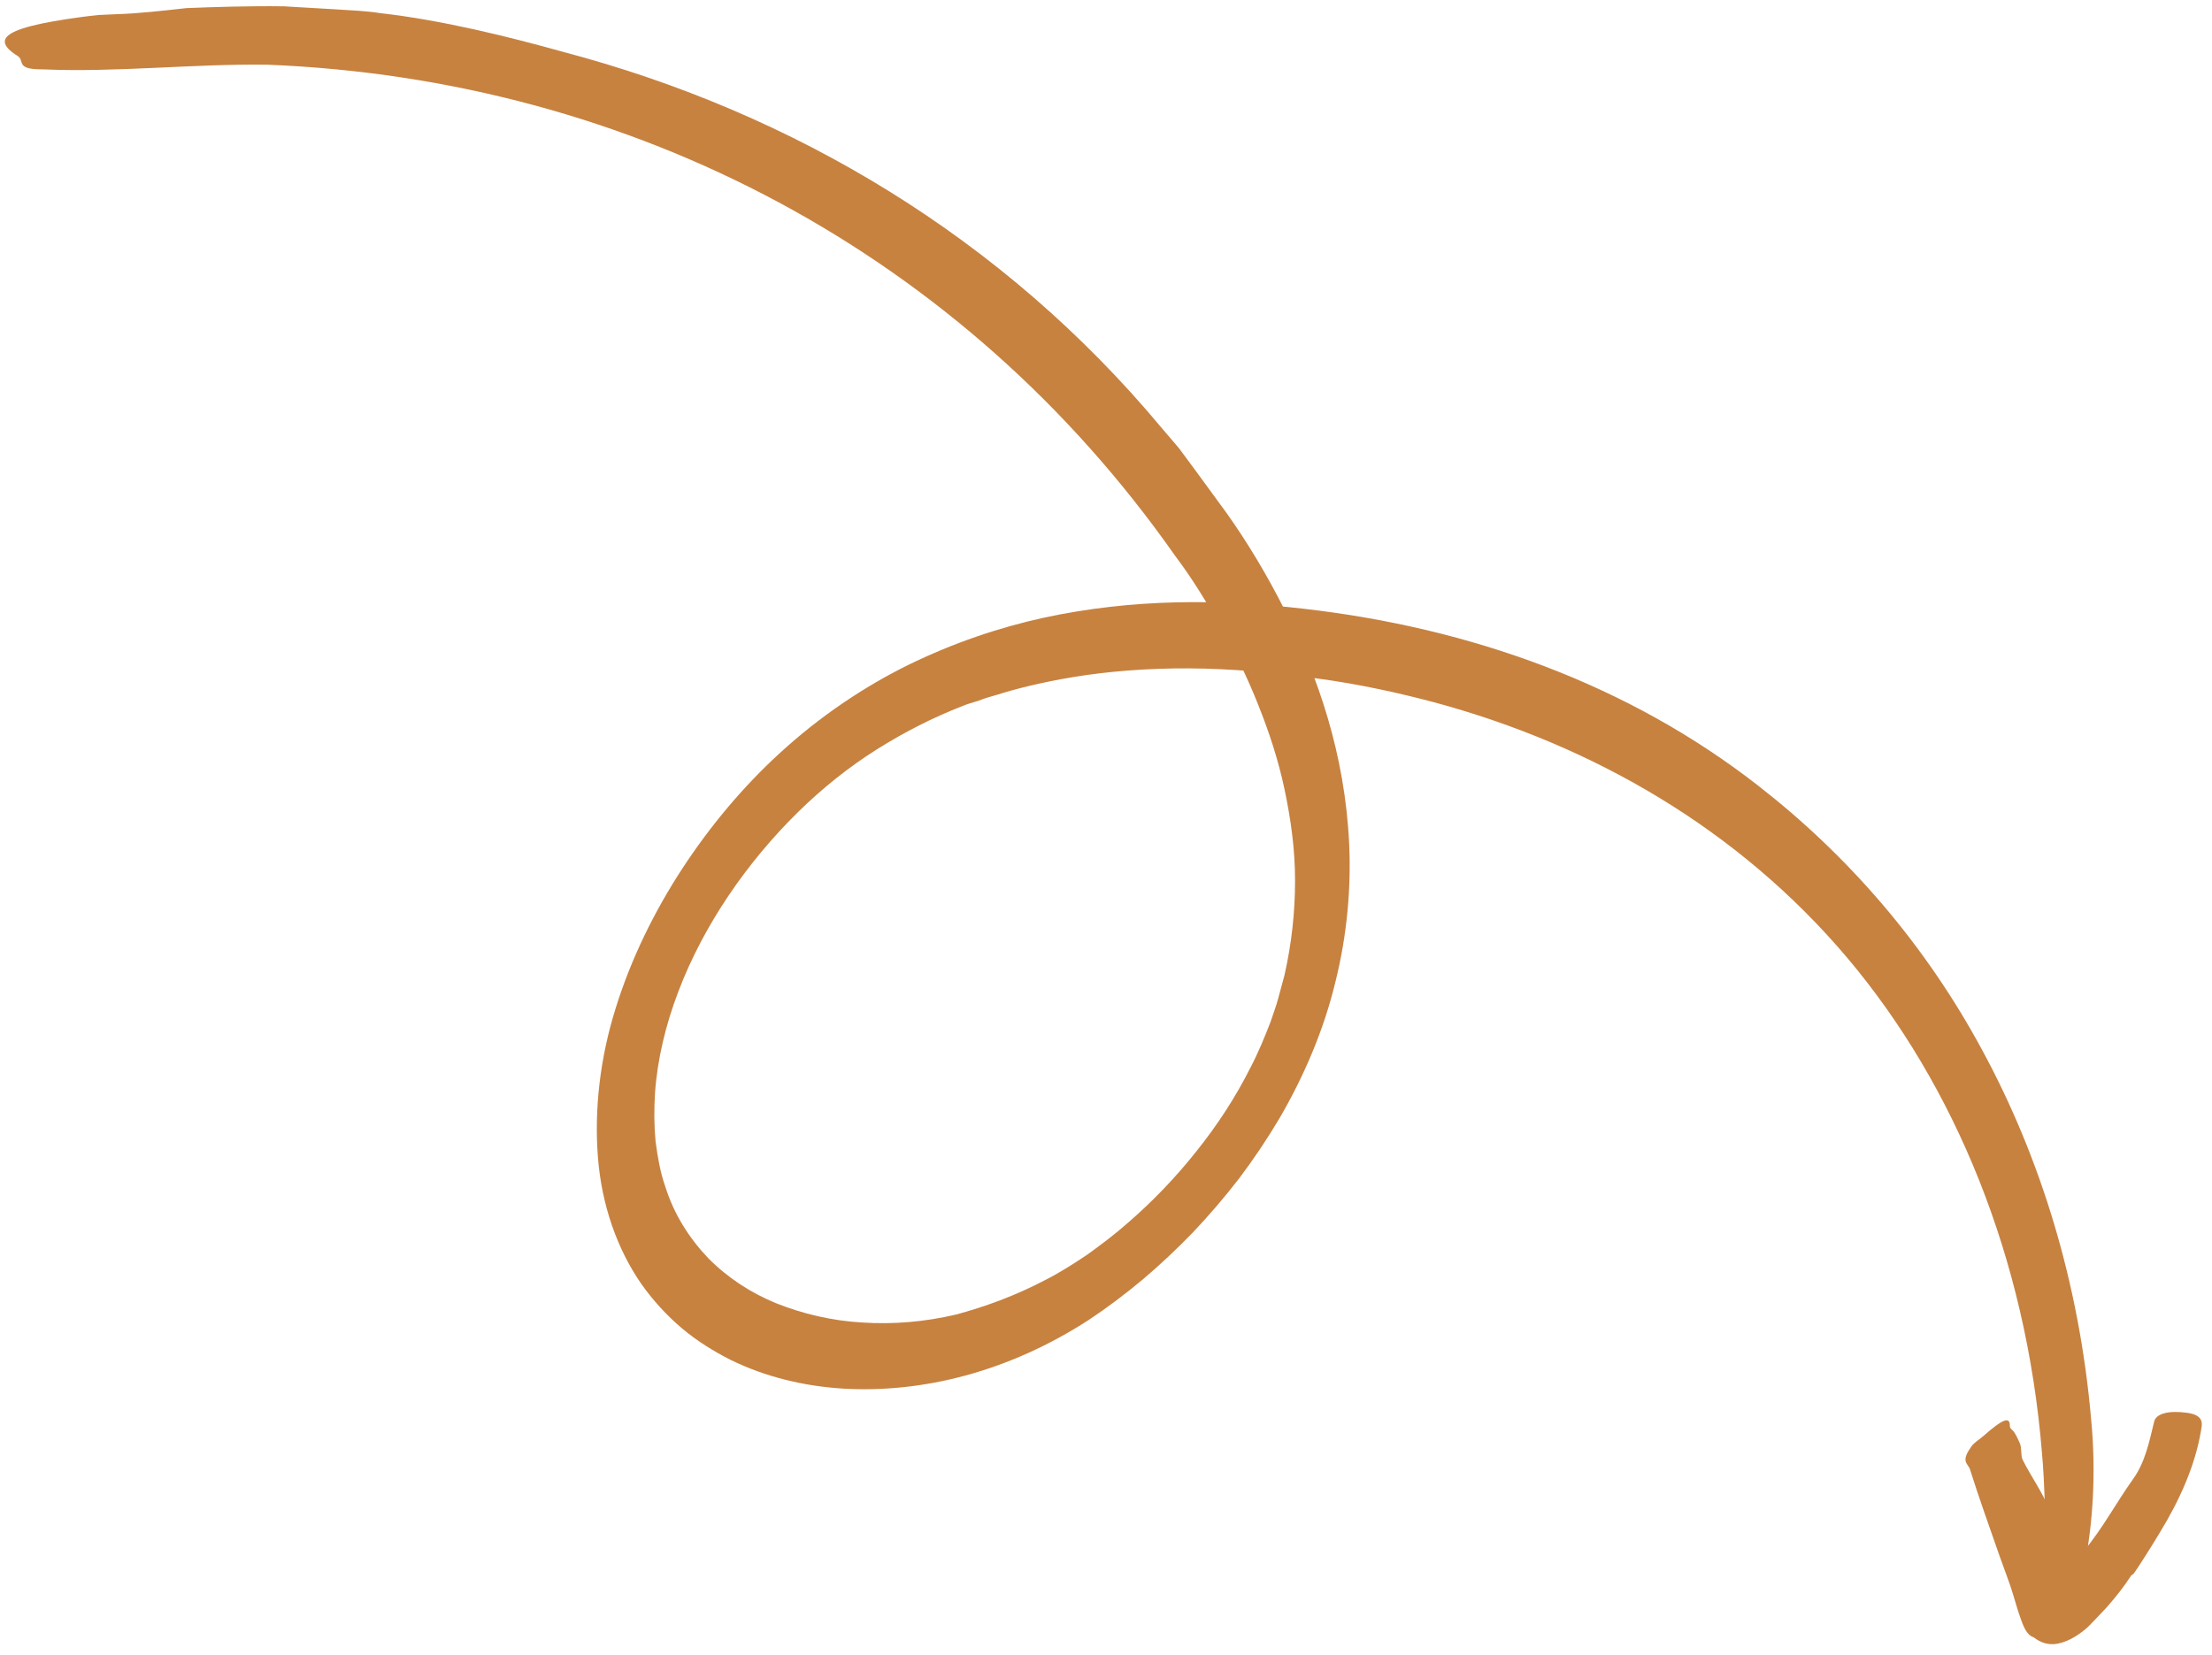 <svg width="151" height="113" viewBox="0 0 151 113" fill="none" xmlns="http://www.w3.org/2000/svg">
<path d="M68.091 47.433C69.2 47.078 71.024 46.6 73.294 46.227C75.565 45.853 78.28 45.623 81.148 45.639C84.012 45.653 87.03 45.921 89.916 46.328C92.808 46.714 95.539 47.328 97.895 47.953C108.779 50.892 118.677 56.629 126.086 65.385C133.455 74.112 138.316 85.904 139.394 99.226C139.59 101.3 139.618 104.169 139.692 106.49C139.728 107.065 139.734 107.617 139.76 108.108C139.786 108.599 139.829 109.034 139.89 109.4C140.014 110.116 140.224 110.528 140.546 110.448C141.218 110.28 141.858 108.885 142.382 106.493C142.811 104.123 143.122 100.738 142.748 96.902C141.937 87.576 139.284 79.043 135.337 71.748C131.399 64.426 126.107 58.39 120.042 53.663C111.15 46.722 100.371 42.867 89.001 41.568C83.322 40.906 77.385 40.857 71.244 42.181C68.181 42.852 65.074 43.905 62.015 45.396C58.975 46.897 55.941 48.927 53.197 51.456C50.731 53.716 48.498 56.375 46.581 59.302C44.669 62.23 43.081 65.454 42.03 68.838C40.966 72.215 40.558 75.741 40.817 79.016C41.07 82.304 42.139 85.284 43.751 87.631C44.568 88.794 45.508 89.814 46.539 90.691C47.574 91.561 48.706 92.267 49.883 92.862C52.26 94.022 54.87 94.652 57.57 94.82C62.975 95.133 68.849 93.67 74.308 90.139C75.592 89.286 76.806 88.372 77.997 87.376C79.179 86.374 80.327 85.3 81.437 84.149C82.532 82.992 83.586 81.765 84.586 80.47C85.574 79.162 86.496 77.787 87.348 76.352C89.024 73.475 90.379 70.297 91.152 67.08C91.96 63.865 92.24 60.631 92.099 57.599C91.807 51.499 89.986 46.229 87.669 41.593C86.495 39.275 85.189 37.086 83.755 35.063L81.573 32.078L80.474 30.594L79.289 29.208C68.505 16.269 54.212 7.705 38.432 3.539C34.733 2.512 30.218 1.379 25.939 0.894C25.065 0.751 24.018 0.709 22.898 0.637C21.779 0.574 20.581 0.501 19.388 0.432C16.976 0.398 14.546 0.481 12.736 0.553C11.154 0.727 9.515 0.919 7.985 0.968C7.545 0.987 7.123 1.007 6.727 1.024C6.325 1.062 5.939 1.116 5.576 1.159C4.845 1.257 4.196 1.358 3.624 1.459C2.481 1.661 1.641 1.878 1.096 2.112C0.01 2.583 0.101 3.131 1.21 3.825C1.695 4.132 1.061 4.71 2.719 4.735C2.789 4.739 2.926 4.739 2.986 4.738C7.972 4.953 13.125 4.349 18.258 4.418C43.223 5.418 65.753 17.331 80.21 37.94C81.368 39.471 82.37 41.119 83.332 42.819C84.294 44.511 85.161 46.28 85.891 48.13C86.633 49.978 87.263 51.895 87.689 53.905C88.11 55.913 88.409 57.984 88.405 60.121C88.409 62.254 88.174 64.422 87.684 66.586L87.249 68.197C87.107 68.736 86.902 69.258 86.728 69.788C86.323 70.835 85.892 71.884 85.365 72.89C84.347 74.923 83.084 76.852 81.665 78.622C80.252 80.402 78.682 82.037 77.016 83.479C76.11 84.282 75.152 85.002 74.2 85.686C73.25 86.322 72.287 86.936 71.296 87.432C69.312 88.471 67.269 89.224 65.196 89.78L65.266 89.76C63.104 90.27 60.95 90.441 58.878 90.305C56.801 90.19 54.819 89.719 52.983 88.99C51.254 88.284 49.677 87.252 48.36 85.925C47.068 84.571 46.008 82.932 45.404 80.989C45.069 80.036 44.89 78.989 44.752 77.931C44.649 76.852 44.643 75.736 44.716 74.605C44.878 72.335 45.435 69.983 46.312 67.694C48.054 63.103 51.037 58.845 54.434 55.493C56.143 53.81 57.959 52.367 59.848 51.175C61.761 49.972 63.726 48.979 65.707 48.209C66.016 48.075 66.39 47.974 66.794 47.85C67.185 47.695 67.626 47.558 68.091 47.433Z" fill="#C78240"/>
<path d="M145.677 107.423C145.959 107.029 146.882 105.583 147.442 104.641C148.766 102.48 149.854 100.094 150.257 97.647C150.318 97.265 150.508 96.632 149.287 96.468C148.016 96.294 147.175 96.534 147.051 97.074C146.728 98.386 146.455 99.811 145.627 100.972C144.44 102.639 143.504 104.42 142.22 105.941C142.01 106.198 141.79 106.449 141.573 106.695L141.436 106.855L141.4 106.891L141.334 106.96C141.25 107.052 141.14 107.162 141.036 107.132C140.971 107.107 140.941 107.027 140.928 106.949C140.922 106.914 140.923 106.867 140.925 106.828L140.932 106.768C140.934 106.753 140.939 106.756 140.936 106.738L140.599 105.419C140.404 104.633 140.197 103.858 139.917 103.132C139.437 101.882 138.654 100.848 138.071 99.671C137.935 99.393 138.024 98.875 137.887 98.565C137.77 98.306 137.593 97.864 137.389 97.671C137.302 97.586 137.199 97.508 137.201 97.366C137.21 96.703 136.725 96.881 135.414 98.038C135.126 98.294 134.71 98.532 134.55 98.807C134.544 98.82 134.526 98.842 134.519 98.855C133.828 99.832 134.362 99.942 134.485 100.348C135.106 102.34 135.814 104.265 136.489 106.222L137.134 108.004C137.241 108.305 137.342 108.604 137.432 108.914L137.616 109.526C137.702 109.809 137.785 110.098 137.887 110.374C138.095 110.975 138.323 111.65 138.835 111.804L138.825 111.799C139.048 111.978 139.304 112.118 139.589 112.202C139.862 112.273 140.159 112.299 140.462 112.234C141.04 112.12 141.622 111.825 142.196 111.375C142.483 111.167 142.759 110.864 143.033 110.577C143.3 110.294 143.604 109.983 143.84 109.723C144.446 109.027 145.004 108.331 145.477 107.59C145.521 107.541 145.618 107.504 145.677 107.423Z" fill="#C78240"/>
</svg>
